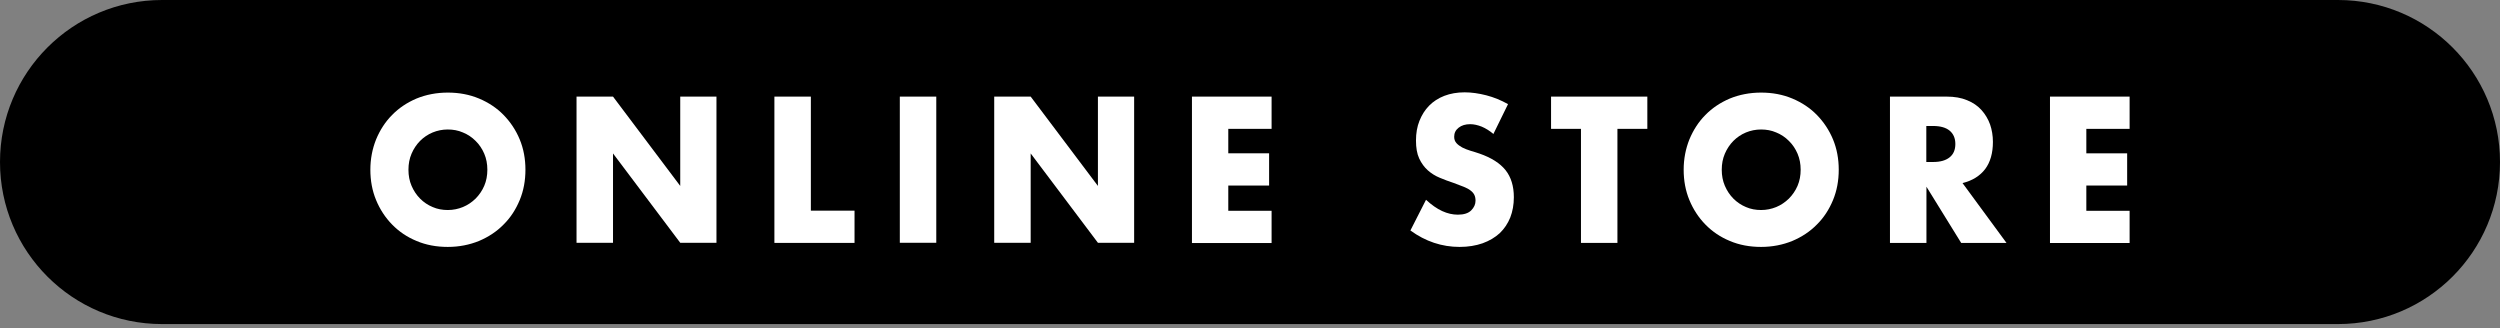 <svg width="137" height="18" viewBox="0 0 137 18" fill="none" xmlns="http://www.w3.org/2000/svg">
<rect x="0" y="0" width="137" height="18" fill="#808080" stroke="none"/>
<g clip-path="url(#clip0_2034_90)">
<path d="M8.88 0H128.12C133.025 0 137 3.975 137 8.88C137 13.785 133.025 17.759 128.12 17.759H8.88C3.975 17.759 0 13.785 0 8.88C0 3.975 3.975 0 8.88 0Z" fill="black"/>
</g>
<g clip-path="url(#clip1_2034_90)">
<path d="M20.296 9.302C20.296 8.707 20.405 8.153 20.609 7.642C20.82 7.132 21.112 6.677 21.486 6.301C21.86 5.918 22.308 5.62 22.825 5.4C23.342 5.188 23.92 5.074 24.538 5.074C25.157 5.074 25.728 5.181 26.251 5.4C26.775 5.62 27.223 5.918 27.597 6.301C27.971 6.685 28.27 7.132 28.481 7.642C28.692 8.153 28.794 8.707 28.794 9.302C28.794 9.898 28.692 10.452 28.481 10.963C28.27 11.473 27.978 11.928 27.597 12.303C27.223 12.687 26.768 12.985 26.251 13.204C25.728 13.417 25.157 13.531 24.538 13.531C23.92 13.531 23.342 13.425 22.825 13.204C22.308 12.992 21.86 12.687 21.486 12.303C21.112 11.92 20.82 11.473 20.609 10.963C20.398 10.452 20.296 9.898 20.296 9.302ZM22.383 9.302C22.383 9.622 22.438 9.913 22.553 10.182C22.669 10.452 22.825 10.686 23.022 10.885C23.219 11.083 23.451 11.239 23.709 11.346C23.967 11.459 24.246 11.509 24.538 11.509C24.831 11.509 25.109 11.452 25.367 11.346C25.626 11.239 25.857 11.083 26.061 10.885C26.258 10.686 26.421 10.452 26.537 10.182C26.652 9.913 26.707 9.622 26.707 9.302C26.707 8.983 26.652 8.692 26.537 8.423C26.421 8.153 26.265 7.919 26.061 7.72C25.864 7.522 25.633 7.366 25.367 7.259C25.109 7.146 24.831 7.096 24.538 7.096C24.246 7.096 23.967 7.153 23.709 7.259C23.451 7.366 23.219 7.522 23.022 7.72C22.825 7.919 22.669 8.153 22.553 8.423C22.438 8.692 22.383 8.983 22.383 9.302Z" fill="white"/>
<path d="M31.594 13.311V5.294H33.593L37.277 10.189V5.294H39.262V13.304H37.277L33.593 8.408V13.304H31.594V13.311Z" fill="white"/>
<path d="M44.435 5.294V11.544H46.828V13.311H42.437V5.294H44.435Z" fill="white"/>
<path d="M51.308 5.294V13.304H49.31V5.294H51.308Z" fill="white"/>
<path d="M54.483 13.311V5.294H56.481L60.166 10.189V5.294H62.151V13.304H60.166L56.481 8.408V13.304H54.483V13.311Z" fill="white"/>
<path d="M69.683 7.061H67.31V8.401H69.547V10.168H67.31V11.551H69.683V13.318H65.319V5.294H69.683V7.061Z" fill="white"/>
<path d="M81.851 7.351C81.633 7.167 81.416 7.032 81.198 6.94C80.981 6.855 80.77 6.805 80.566 6.805C80.308 6.805 80.097 6.869 79.934 6.997C79.771 7.124 79.689 7.288 79.689 7.493C79.689 7.635 79.73 7.749 79.812 7.841C79.893 7.933 80.002 8.011 80.131 8.082C80.26 8.146 80.41 8.21 80.58 8.26C80.743 8.309 80.913 8.359 81.076 8.416C81.729 8.643 82.204 8.948 82.504 9.324C82.803 9.7 82.959 10.196 82.959 10.807C82.959 11.218 82.891 11.587 82.762 11.92C82.626 12.254 82.436 12.538 82.184 12.779C81.926 13.013 81.62 13.197 81.246 13.332C80.879 13.46 80.457 13.531 79.988 13.531C79.016 13.531 78.119 13.233 77.29 12.63L78.146 10.948C78.445 11.225 78.738 11.431 79.03 11.566C79.322 11.7 79.608 11.764 79.893 11.764C80.22 11.764 80.464 11.686 80.621 11.53C80.777 11.374 80.859 11.197 80.859 10.998C80.859 10.877 80.838 10.771 80.797 10.686C80.757 10.601 80.689 10.516 80.593 10.445C80.498 10.367 80.376 10.303 80.22 10.239C80.063 10.175 79.88 10.104 79.662 10.026C79.404 9.941 79.152 9.849 78.901 9.742C78.656 9.643 78.432 9.501 78.241 9.331C78.051 9.161 77.895 8.948 77.772 8.685C77.65 8.423 77.596 8.096 77.596 7.699C77.596 7.302 77.657 6.94 77.786 6.621C77.915 6.301 78.085 6.025 78.316 5.791C78.54 5.564 78.819 5.379 79.152 5.251C79.485 5.124 79.853 5.06 80.26 5.06C80.641 5.06 81.035 5.117 81.45 5.223C81.865 5.33 82.259 5.493 82.64 5.706L81.844 7.33L81.851 7.351Z" fill="white"/>
<path d="M88.635 7.061V13.311H86.637V7.061H84.998V5.294H90.274V7.061H88.635Z" fill="white"/>
<path d="M92.265 9.302C92.265 8.707 92.374 8.153 92.578 7.642C92.789 7.132 93.081 6.677 93.455 6.301C93.829 5.918 94.278 5.62 94.794 5.4C95.311 5.188 95.889 5.074 96.507 5.074C97.126 5.074 97.697 5.181 98.22 5.4C98.744 5.62 99.192 5.918 99.566 6.301C99.94 6.685 100.239 7.132 100.45 7.642C100.661 8.153 100.763 8.707 100.763 9.302C100.763 9.898 100.661 10.452 100.45 10.963C100.239 11.473 99.947 11.928 99.566 12.303C99.192 12.687 98.737 12.985 98.22 13.204C97.697 13.417 97.126 13.531 96.507 13.531C95.889 13.531 95.311 13.425 94.794 13.204C94.278 12.992 93.829 12.687 93.455 12.303C93.081 11.92 92.789 11.473 92.578 10.963C92.367 10.452 92.265 9.898 92.265 9.302ZM94.352 9.302C94.352 9.622 94.407 9.913 94.522 10.182C94.638 10.452 94.794 10.686 94.991 10.885C95.189 11.083 95.42 11.239 95.678 11.346C95.936 11.459 96.215 11.509 96.507 11.509C96.8 11.509 97.078 11.452 97.337 11.346C97.595 11.239 97.826 11.083 98.03 10.885C98.227 10.686 98.39 10.452 98.506 10.182C98.621 9.913 98.676 9.622 98.676 9.302C98.676 8.983 98.621 8.692 98.506 8.423C98.39 8.153 98.234 7.919 98.03 7.72C97.833 7.522 97.602 7.366 97.337 7.259C97.078 7.146 96.8 7.096 96.507 7.096C96.215 7.096 95.936 7.153 95.678 7.259C95.42 7.366 95.189 7.522 94.991 7.72C94.794 7.919 94.638 8.153 94.522 8.423C94.407 8.692 94.352 8.983 94.352 9.302Z" fill="white"/>
<path d="M109.953 13.311H107.472L105.569 10.232V13.311H103.57V5.294H106.677C107.105 5.294 107.479 5.358 107.799 5.493C108.118 5.62 108.383 5.805 108.587 6.032C108.791 6.259 108.947 6.521 109.056 6.819C109.158 7.117 109.212 7.437 109.212 7.777C109.212 8.387 109.07 8.884 108.791 9.26C108.506 9.636 108.091 9.898 107.547 10.033L109.96 13.318L109.953 13.311ZM105.562 8.877H105.936C106.33 8.877 106.629 8.792 106.84 8.621C107.051 8.451 107.153 8.21 107.153 7.891C107.153 7.571 107.044 7.33 106.84 7.16C106.636 6.99 106.33 6.904 105.936 6.904H105.562V8.884V8.877Z" fill="white"/>
<path d="M116.704 7.061H114.331V8.401H116.568V10.168H114.331V11.551H116.704V13.318H112.339V5.294H116.704V7.061Z" fill="white"/>
</g>
<defs>
<clipPath id="clip0_2034_90">
<rect width="137" height="17.759" fill="white"/>
</clipPath>
<clipPath id="clip1_2034_90">
<rect width="96.407" height="8.457" fill="white" transform="translate(20.296 5.074)"/>
</clipPath>
</defs>
</svg>
